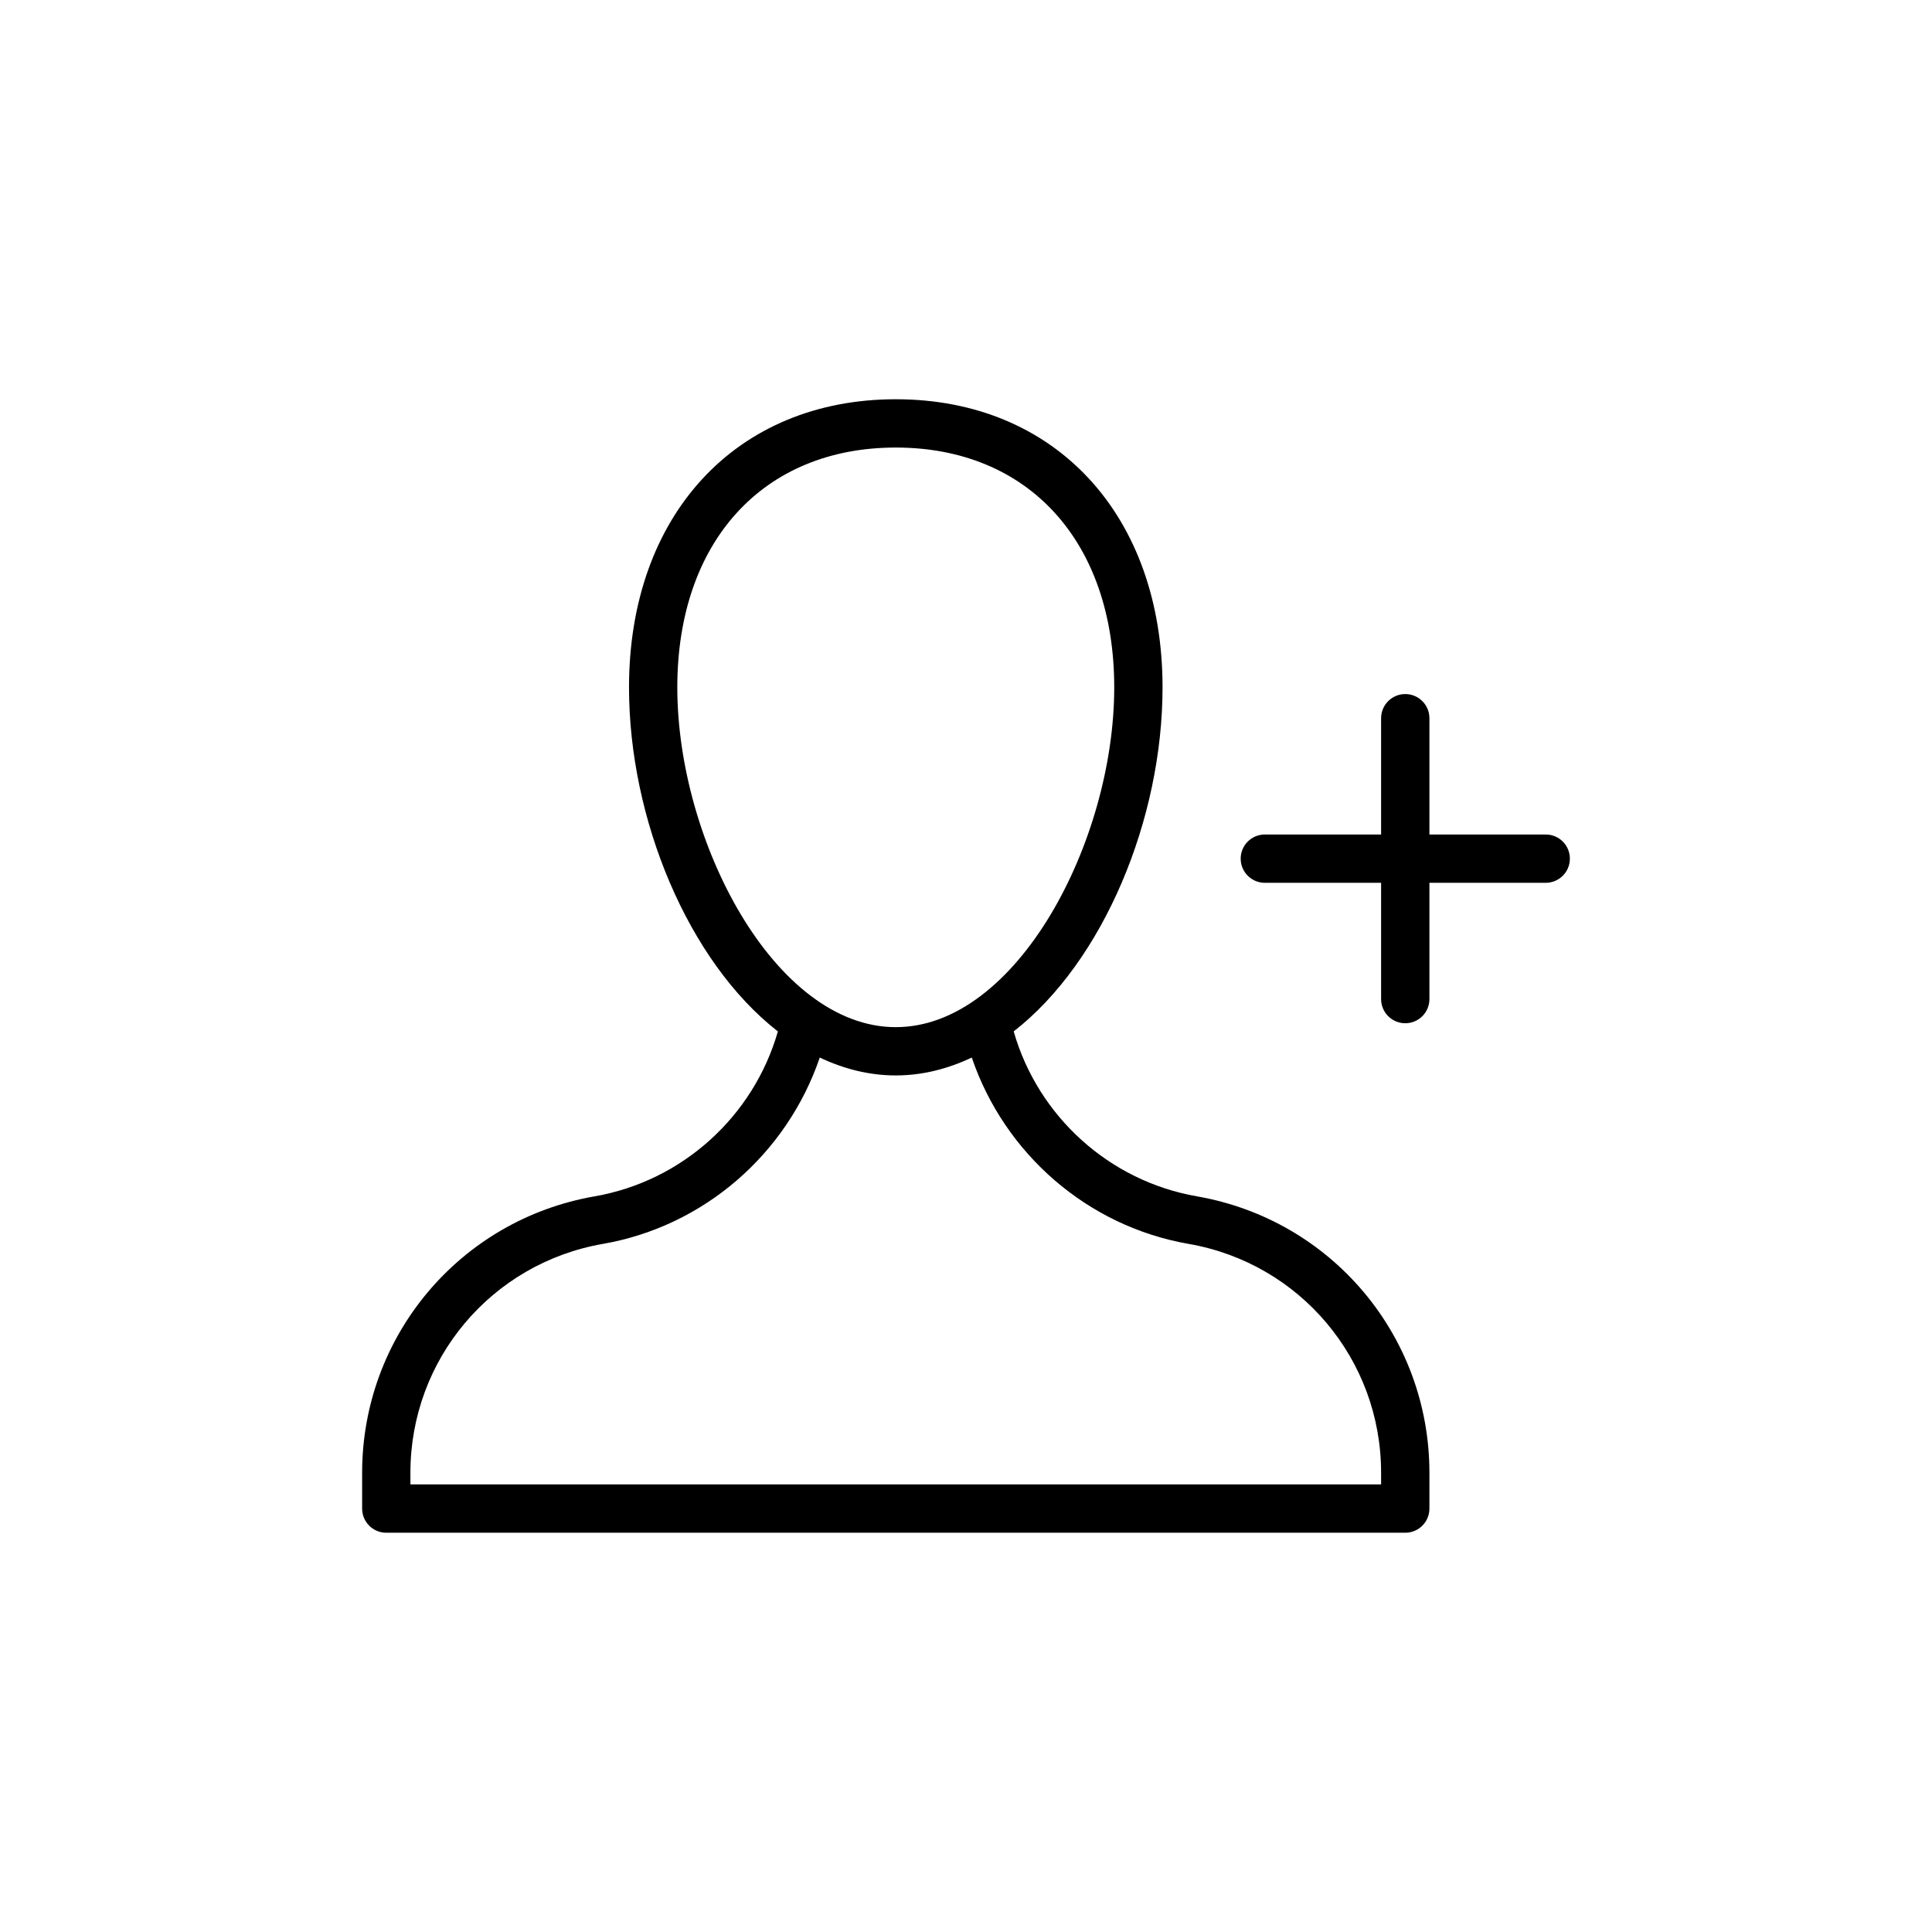 <?xml version="1.0" encoding="UTF-8"?>
<!-- Uploaded to: ICON Repo, www.svgrepo.com, Generator: ICON Repo Mixer Tools -->
<svg fill="#000000" width="800px" height="800px" version="1.1" viewBox="144 144 512 512" xmlns="http://www.w3.org/2000/svg">
 <g>
  <path d="m246.36 550.19h270.05c3.539 0 6.402-2.867 6.402-6.402v-9.488c0-36.234-25.91-67.043-61.613-73.258-23.172-4.027-42.102-21.145-48.562-43.707 23.797-18.543 39.449-56.281 39.449-91.16 0-45.68-28.414-76.371-70.695-76.371-42.285 0-70.695 30.691-70.695 76.371 0 34.879 15.656 72.621 39.453 91.164-6.469 22.559-25.395 39.68-48.566 43.703-35.703 6.215-61.613 37.027-61.613 73.258v9.488c-0.004 3.535 2.859 6.402 6.394 6.402zm77.133-224.02c0-38.613 22.723-63.566 57.895-63.566s57.895 24.953 57.895 63.566c0 40.781-25.824 90.035-57.895 90.035s-57.895-49.254-57.895-90.035zm-70.73 208.12c0-29.996 21.453-55.5 51.004-60.645 26.793-4.656 48.773-23.852 57.477-49.379 6.34 2.992 13.07 4.734 20.141 4.734 7.07 0 13.805-1.742 20.145-4.738 8.699 25.523 30.68 44.727 57.473 49.383 29.555 5.144 51.004 30.648 51.004 60.645v3.086h-257.24z"/>
  <path d="m553.63 365.15h-30.82v-30.816c0-3.535-2.863-6.402-6.402-6.402-3.539 0-6.402 2.867-6.402 6.402v30.816h-30.812c-3.539 0-6.402 2.867-6.402 6.402 0 3.535 2.863 6.402 6.402 6.402h30.812v30.816c0 3.535 2.863 6.402 6.402 6.402 3.539 0 6.402-2.867 6.402-6.402v-30.816h30.82c3.539 0 6.402-2.867 6.402-6.402 0-3.535-2.863-6.402-6.402-6.402z"/>
 </g>
</svg>
